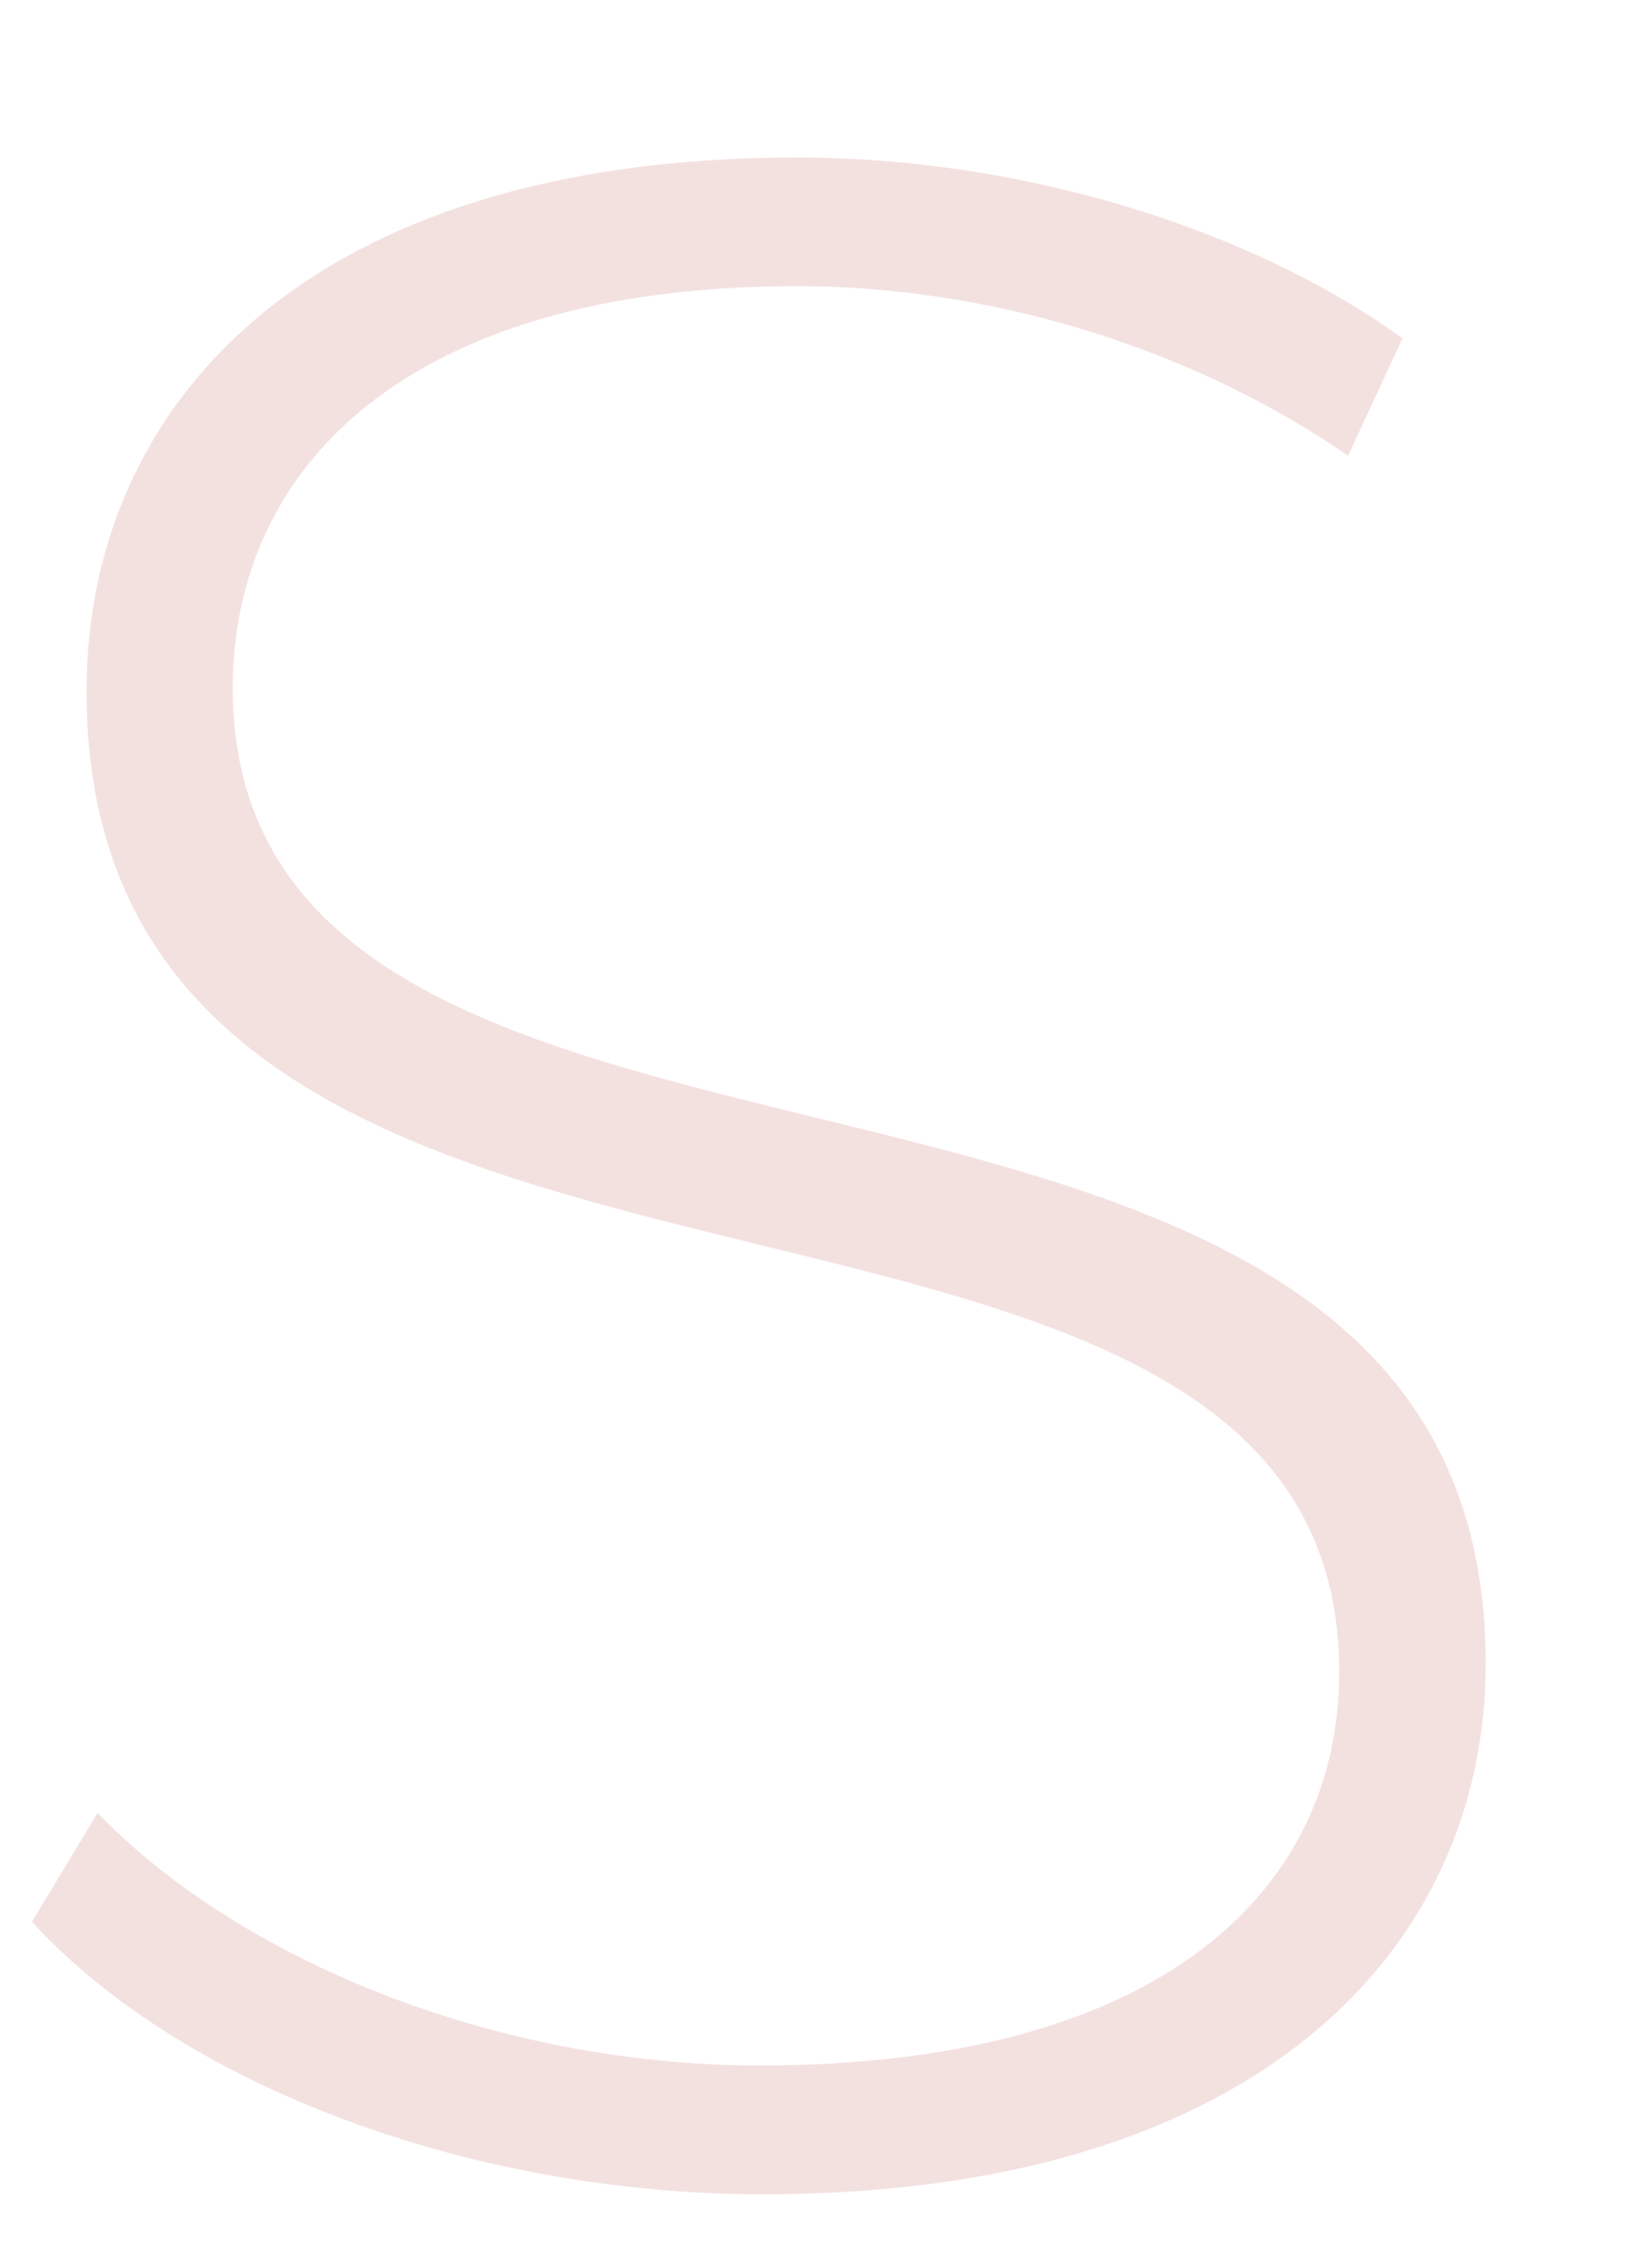 <?xml version="1.0" encoding="UTF-8" standalone="no"?><svg width='8' height='11' viewBox='0 0 8 11' fill='none' xmlns='http://www.w3.org/2000/svg'>
<path d='M0.155 9.322L0.474 8.794C1.142 9.489 2.381 10.019 3.689 10.019C5.637 10.019 6.501 9.169 6.501 8.112C6.501 5.189 0.42 6.943 0.42 3.353C0.42 1.976 1.477 0.764 3.871 0.764C4.942 0.764 6.057 1.099 6.808 1.641L6.544 2.211C5.738 1.655 4.749 1.388 3.871 1.388C1.978 1.388 1.13 2.266 1.13 3.337C1.13 6.26 7.212 4.533 7.212 8.069C7.212 9.447 6.111 10.644 3.705 10.644C2.258 10.644 0.866 10.101 0.155 9.322Z' fill='#F3E1E0'/>
</svg>
